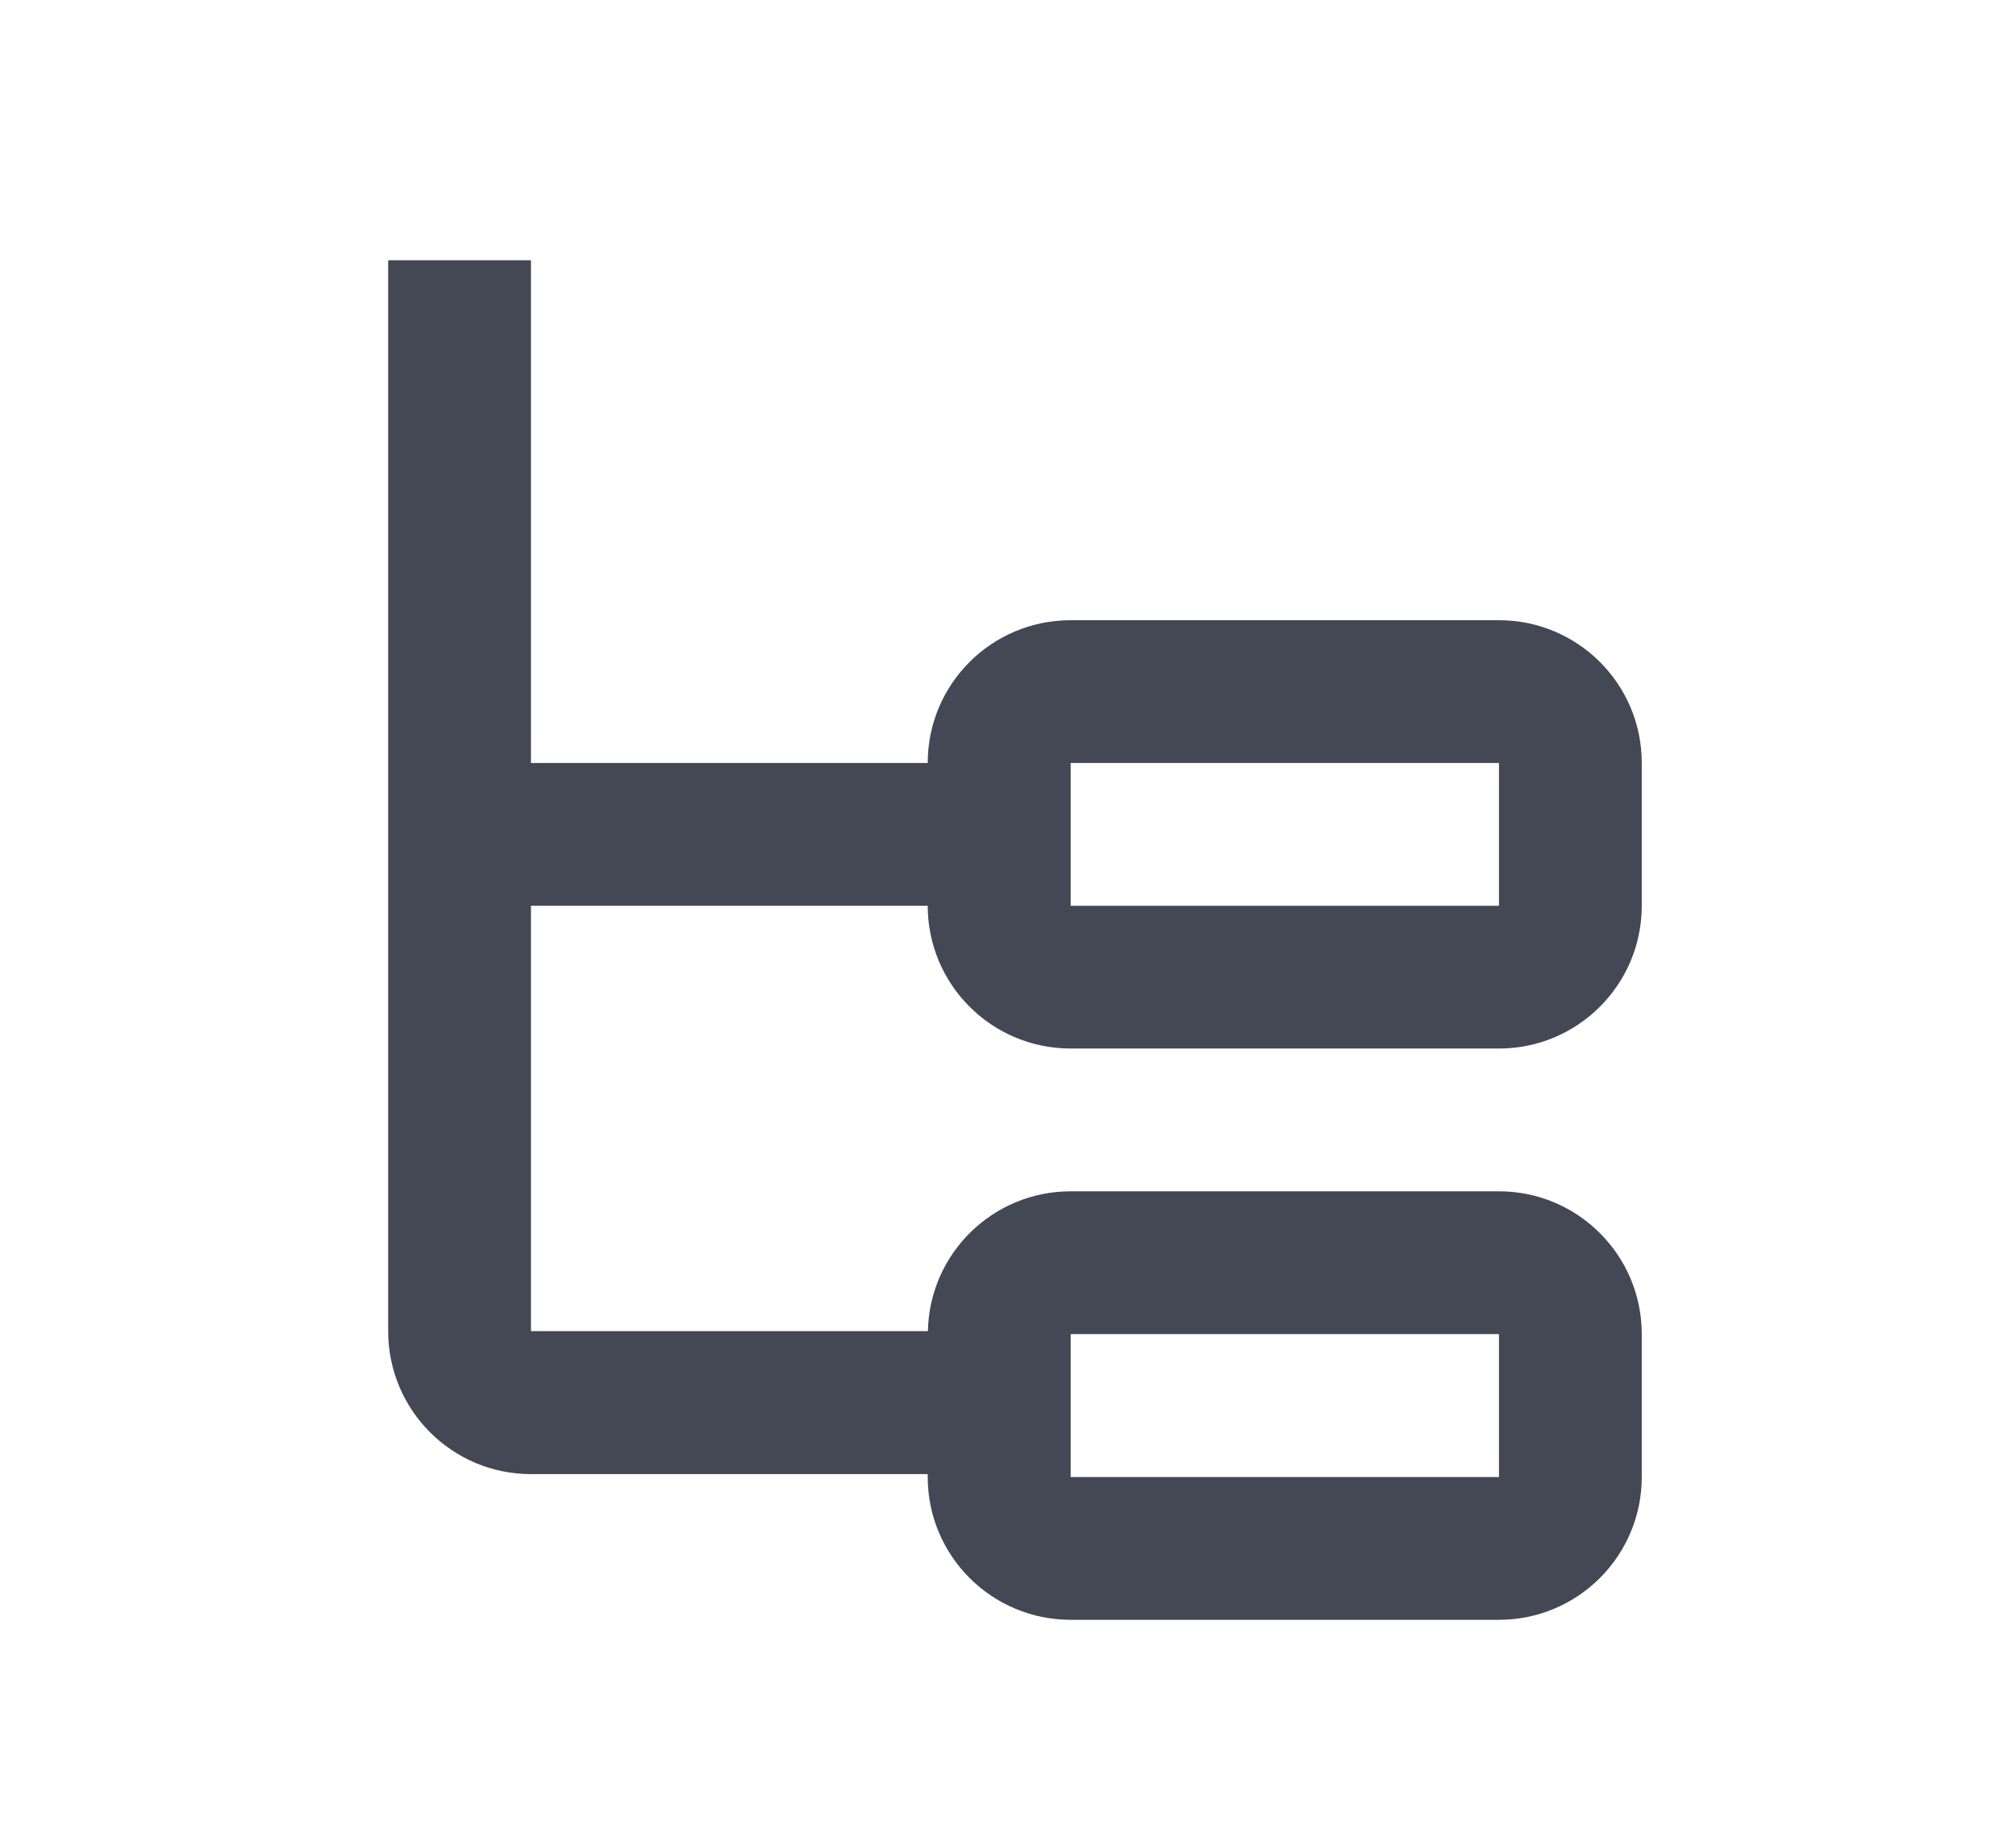 <?xml version="1.0" encoding="UTF-8"?> <svg xmlns="http://www.w3.org/2000/svg" width="11" height="10" viewBox="0 0 11 10" fill="none"><path fill-rule="evenodd" clip-rule="evenodd" d="M2.118 1.42V7.263C2.118 7.694 2.467 8.043 2.897 8.043H5.062V8.059C5.062 8.489 5.411 8.838 5.842 8.838H8.179C8.609 8.838 8.958 8.489 8.958 8.059V7.279C8.958 6.849 8.609 6.5 8.179 6.5H5.842C5.417 6.5 5.071 6.84 5.063 7.263H2.897V4.942H5.062C5.062 5.372 5.411 5.721 5.842 5.721H8.179C8.609 5.721 8.958 5.372 8.958 4.942V4.163C8.958 3.732 8.609 3.384 8.179 3.384H5.842C5.411 3.384 5.062 3.732 5.062 4.163H2.897V1.42H2.118ZM5.842 4.163V4.942L8.179 4.942L8.179 4.163L5.842 4.163ZM5.842 8.059V7.279H8.179L8.179 8.059L5.842 8.059Z" fill="#434854"></path></svg> 
